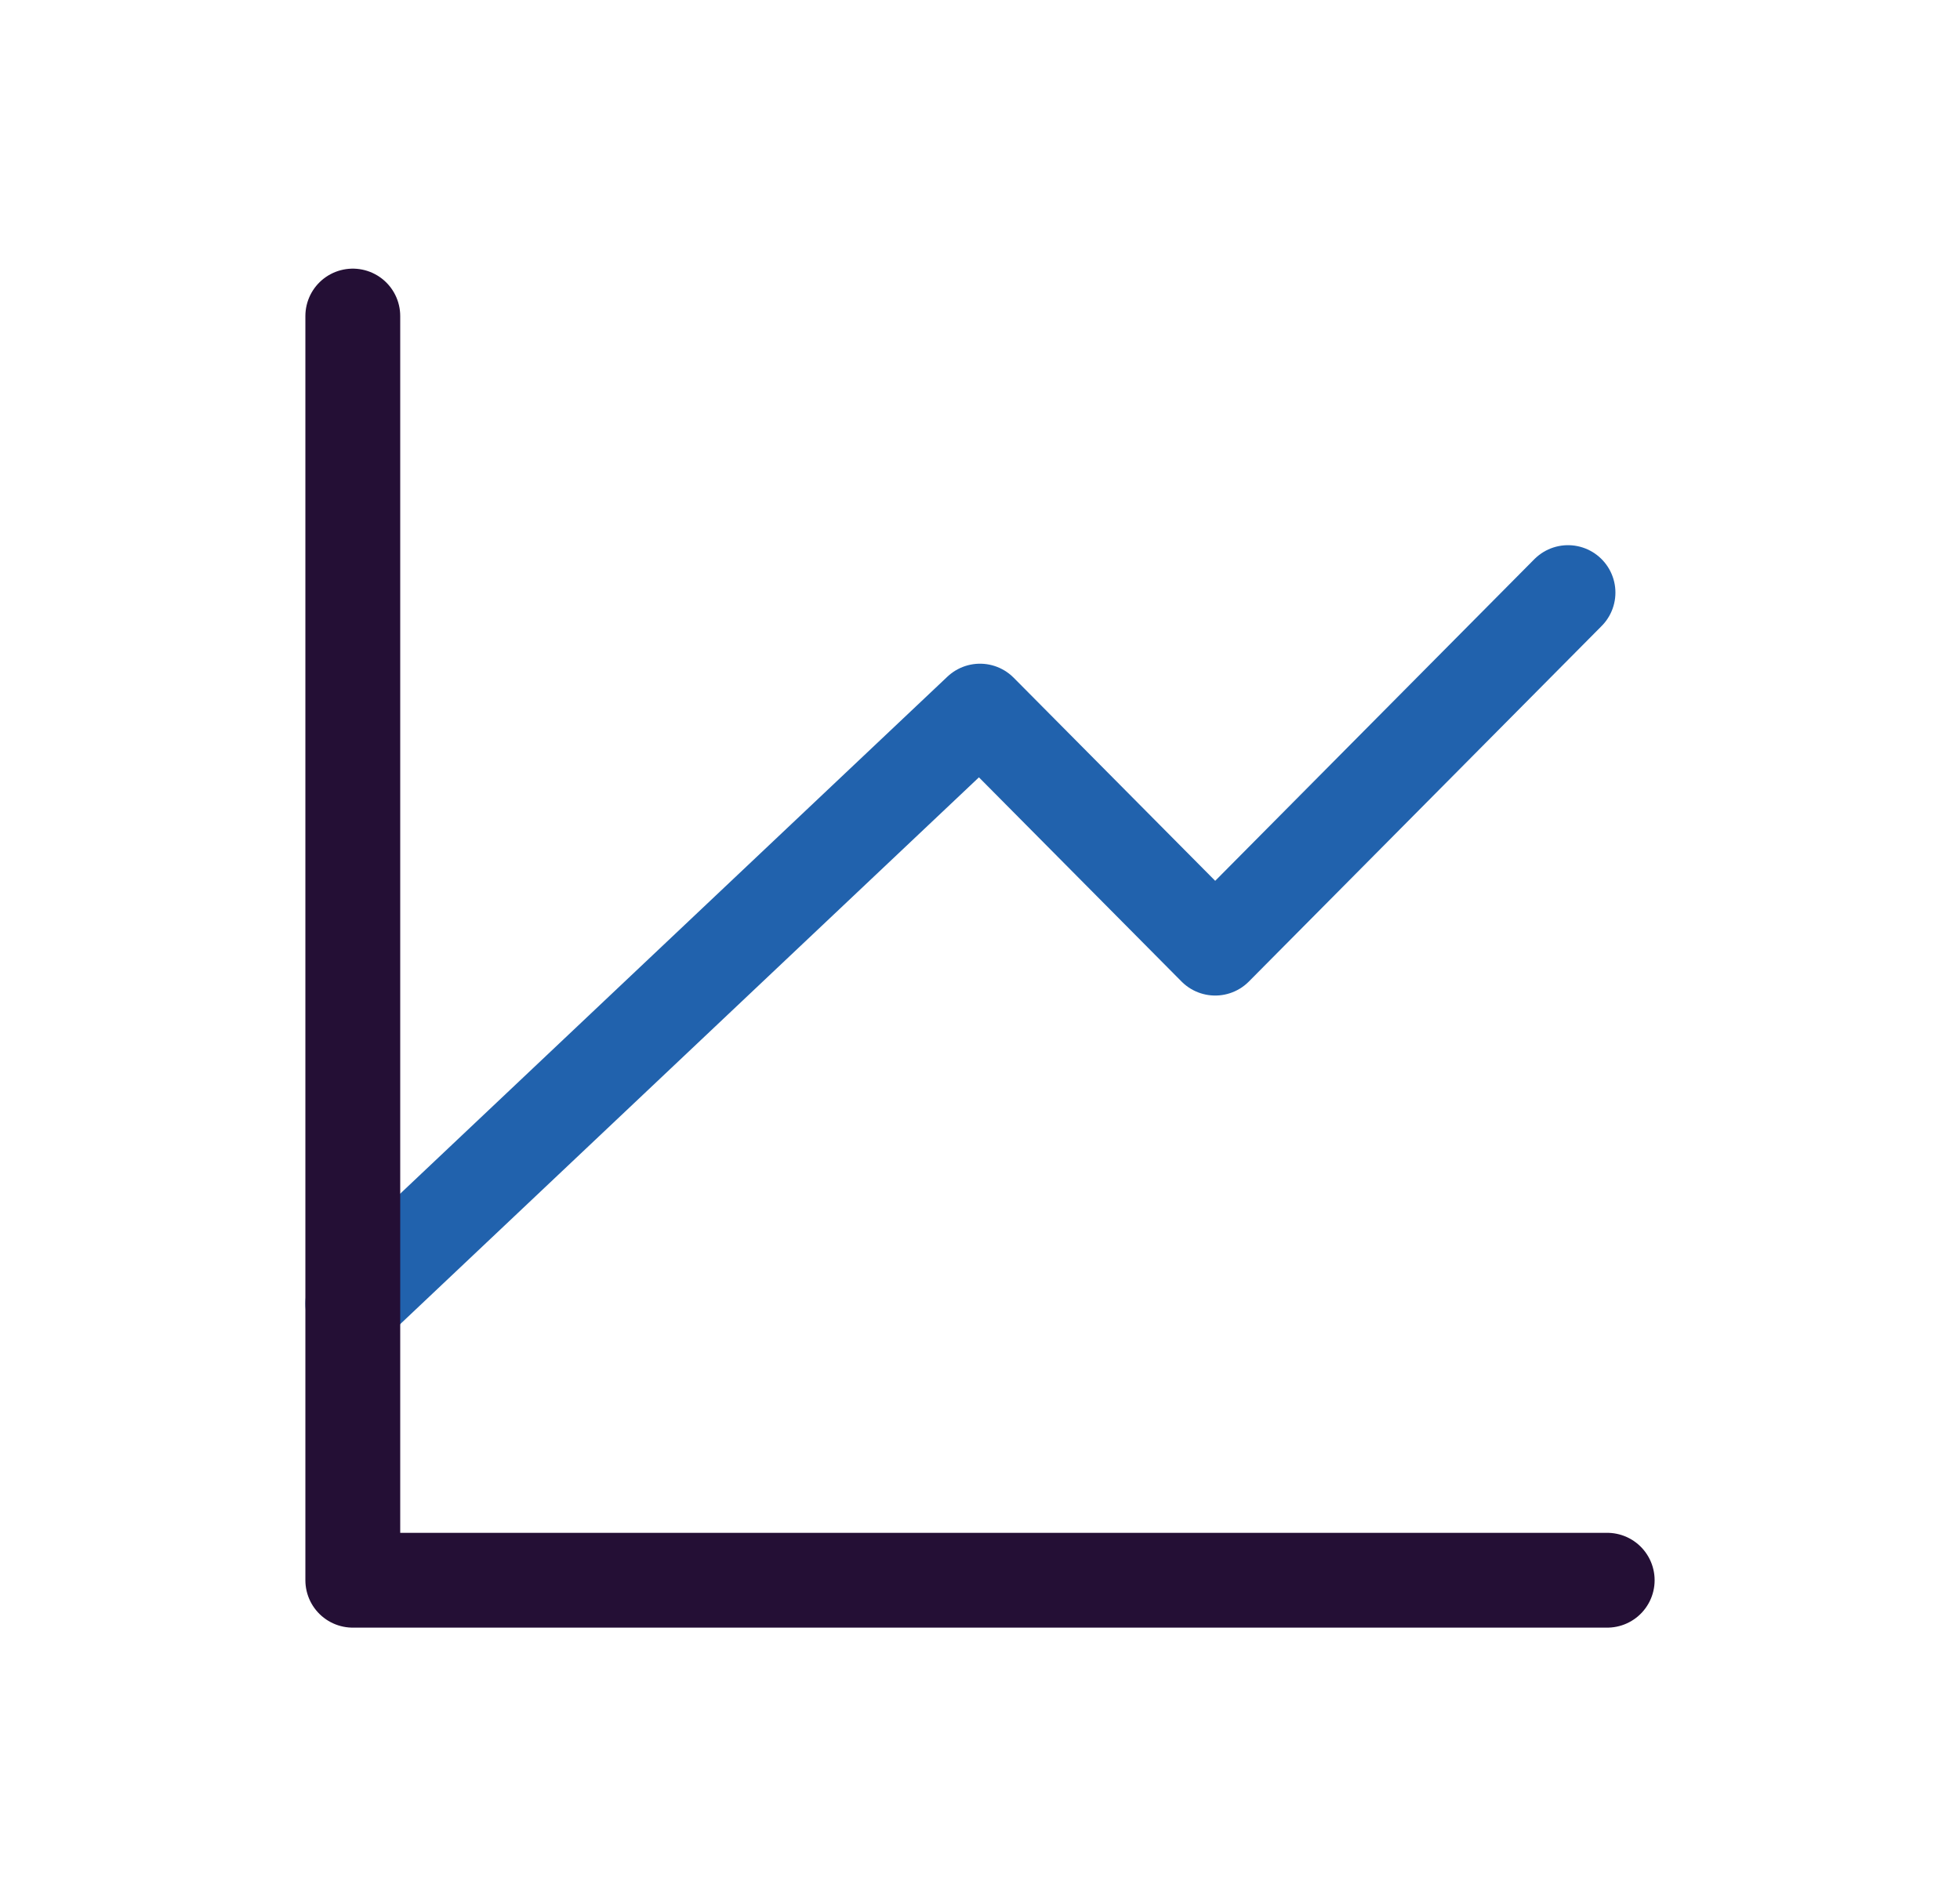 <svg xmlns="http://www.w3.org/2000/svg" width="31" height="30" viewBox="0 0 31 30" fill="none">
  <path d="M5.58 20.625L15.5 11.25L19.22 15L24.8 9.375" stroke="#2162AD" stroke-width="1.5" stroke-linecap="round" stroke-linejoin="round"/>
  <path d="M25.42 25H5.58V5" stroke="#240F35" stroke-width="1.5" stroke-linecap="round" stroke-linejoin="round"/>
</svg>